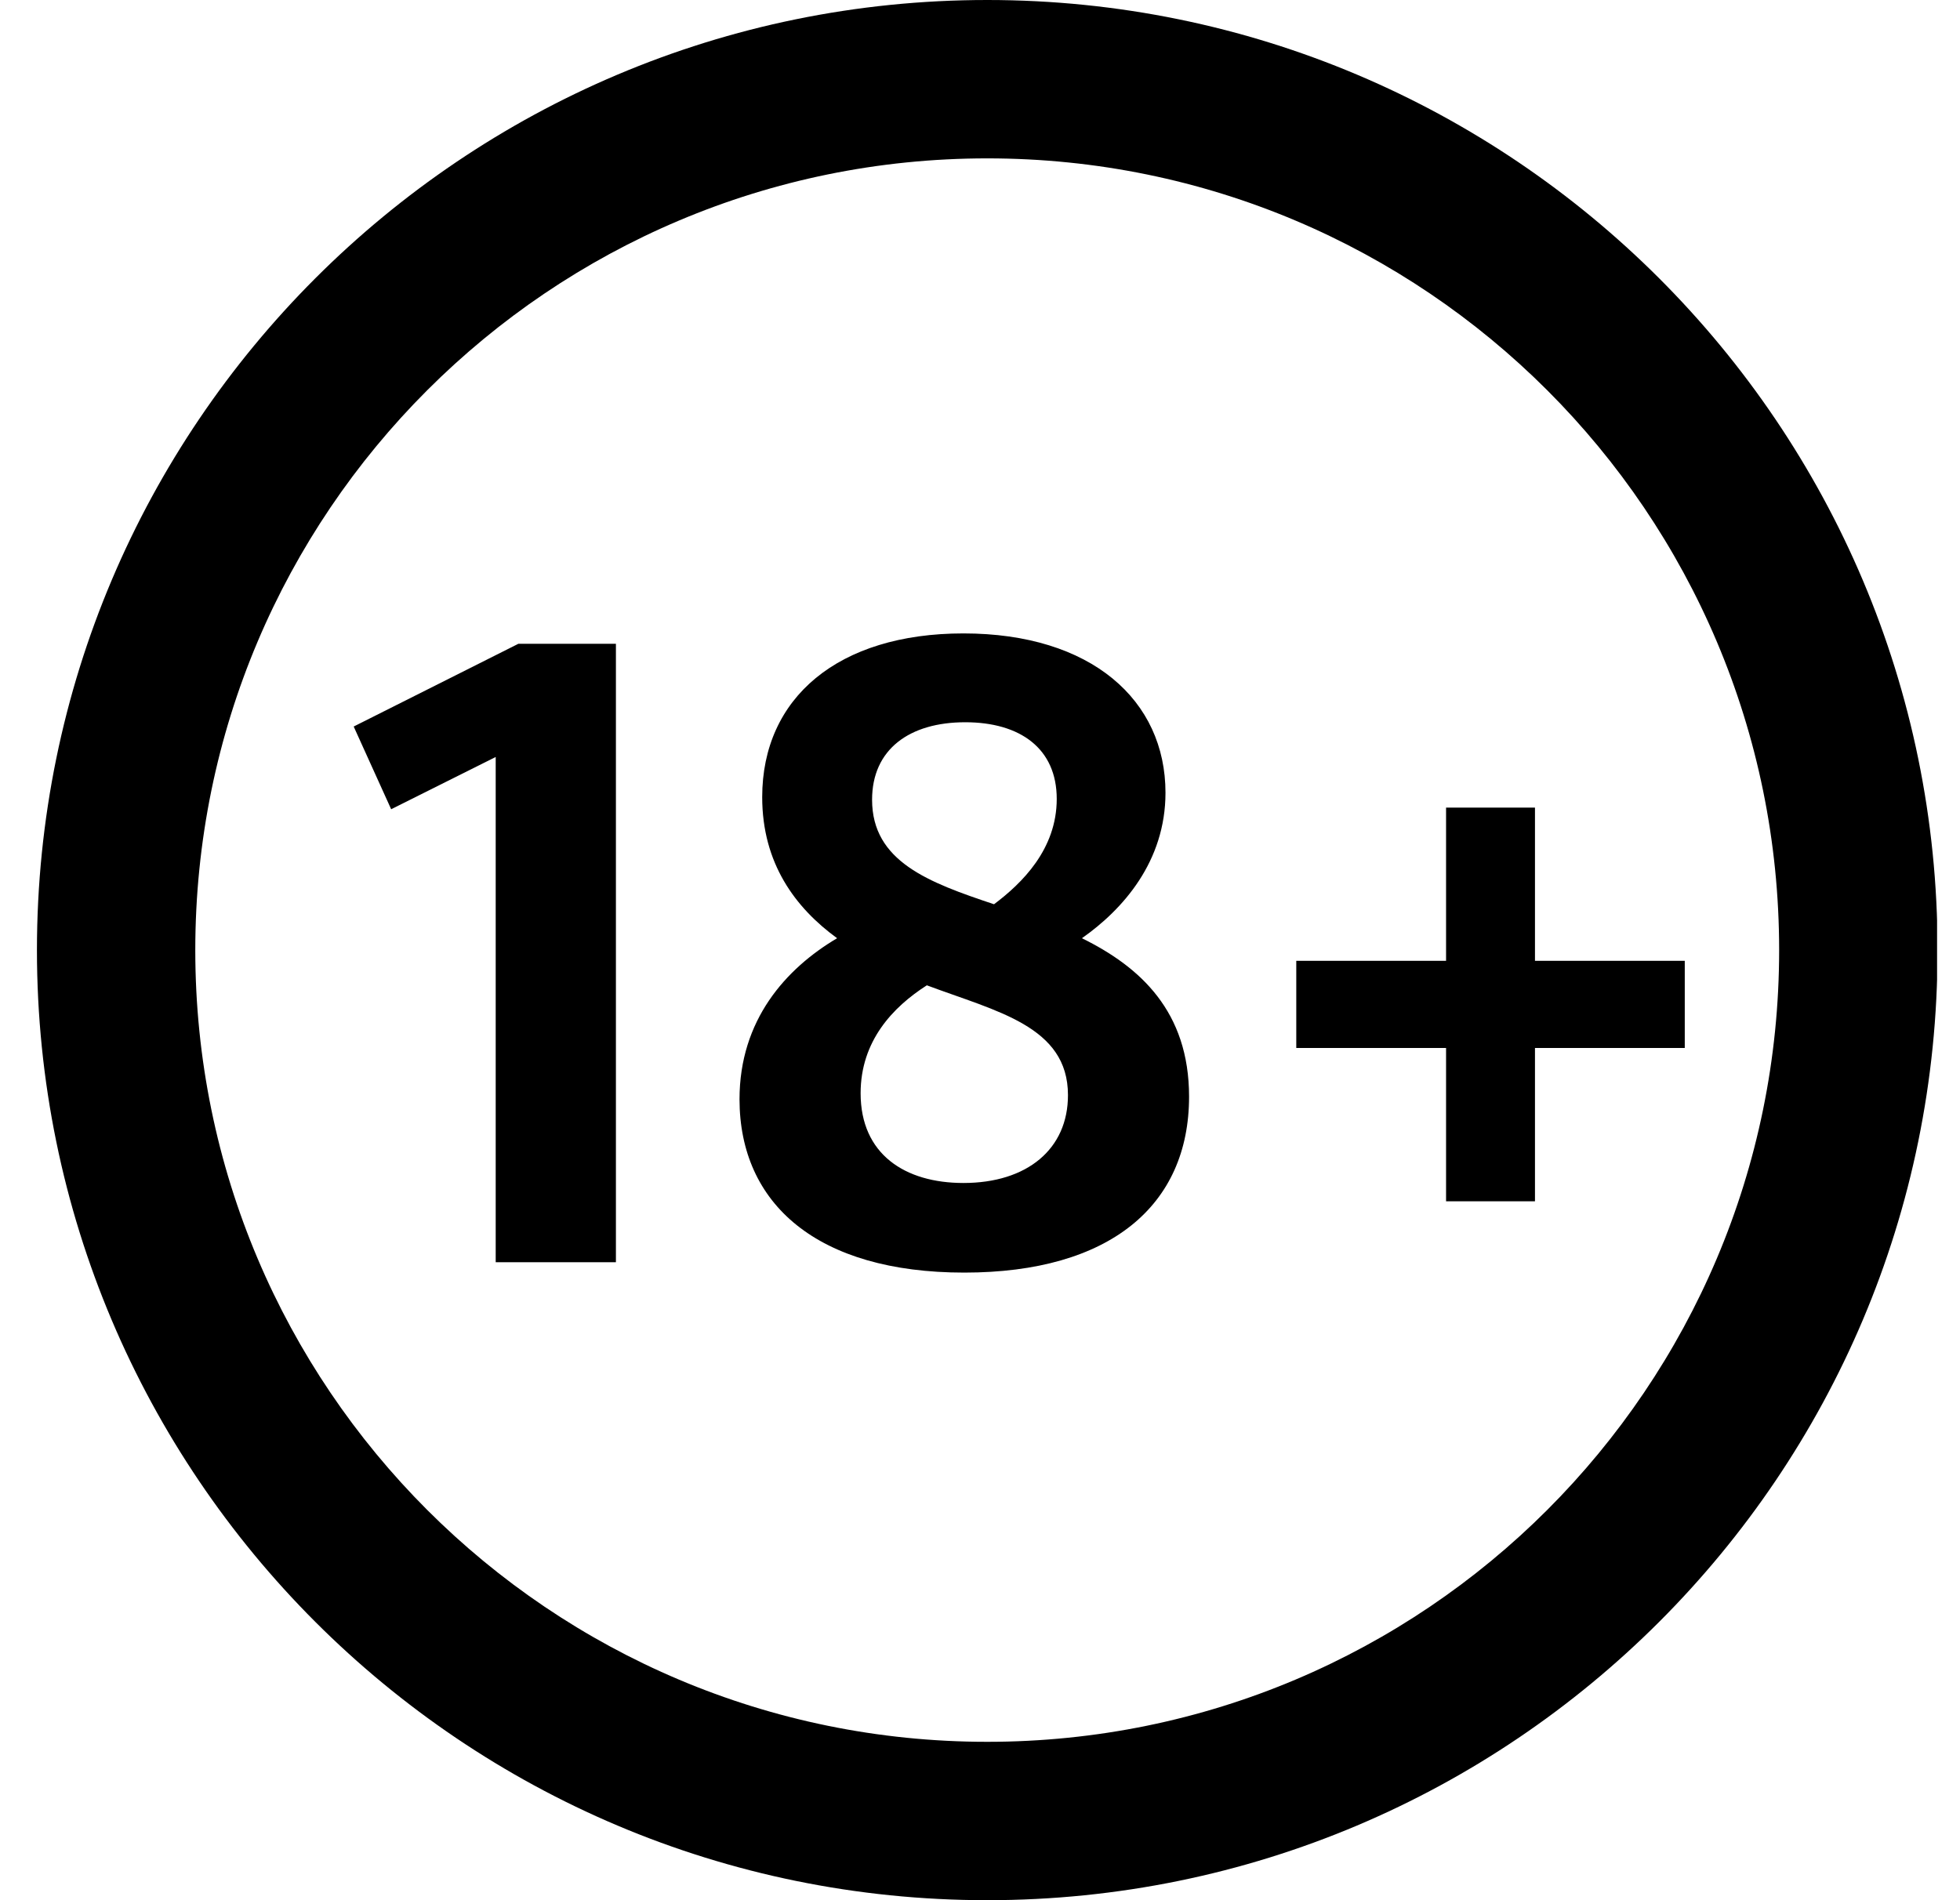 <svg xmlns="http://www.w3.org/2000/svg" width="33" height="32" viewBox="0 0 33 32" fill="none">
  <g clip-path="url(#clip0_10_7807)">
    <path
      d="M10.37 21.256V10.842H8.727L5.955 12.235L6.586 13.628L8.346 12.748V21.256H10.37ZM16.236 21.431C18.686 21.431 20.02 20.302 20.02 18.468C20.02 17.031 19.197 16.283 18.216 15.8C18.905 15.317 19.623 14.509 19.623 13.35C19.623 11.794 18.377 10.667 16.221 10.667C14.11 10.667 12.833 11.752 12.833 13.424C12.833 14.539 13.39 15.287 14.094 15.8C13.229 16.313 12.451 17.178 12.451 18.513C12.453 20.274 13.758 21.431 16.236 21.431ZM16.736 15.228C15.636 14.861 14.683 14.509 14.683 13.468C14.683 12.618 15.314 12.163 16.251 12.163C17.175 12.163 17.792 12.604 17.792 13.454C17.792 14.304 17.205 14.876 16.736 15.228ZM16.221 19.922C15.238 19.922 14.49 19.439 14.49 18.411C14.49 17.531 15.033 16.959 15.605 16.593C16.779 17.033 17.981 17.281 17.981 18.441C17.983 19.35 17.294 19.922 16.221 19.922ZM25.844 20.23V17.648H28.366V16.181H25.844V13.6H24.347V16.181H21.825V17.648H24.347V20.23H25.844Z"
      fill="black" />
    <path fill-rule="evenodd" clip-rule="evenodd"
      d="M16.622 0C25.457 0 32.622 7.165 32.622 16C32.622 24.835 25.457 32 16.622 32C7.787 32 0.622 24.835 0.622 16C0.622 7.165 7.787 0 16.622 0ZM16.622 2.667C9.257 2.667 3.288 8.635 3.288 16C3.288 23.365 9.257 29.333 16.622 29.333C23.986 29.333 29.955 23.365 29.955 16C29.955 8.635 23.986 2.667 16.622 2.667Z"
      fill="black" />
  </g>
  <defs>
    <clipPath id="clip0_10_7807">
      <rect width="32" height="32" fill="white" transform="translate(0.614)" />
    </clipPath>
  </defs>
</svg>